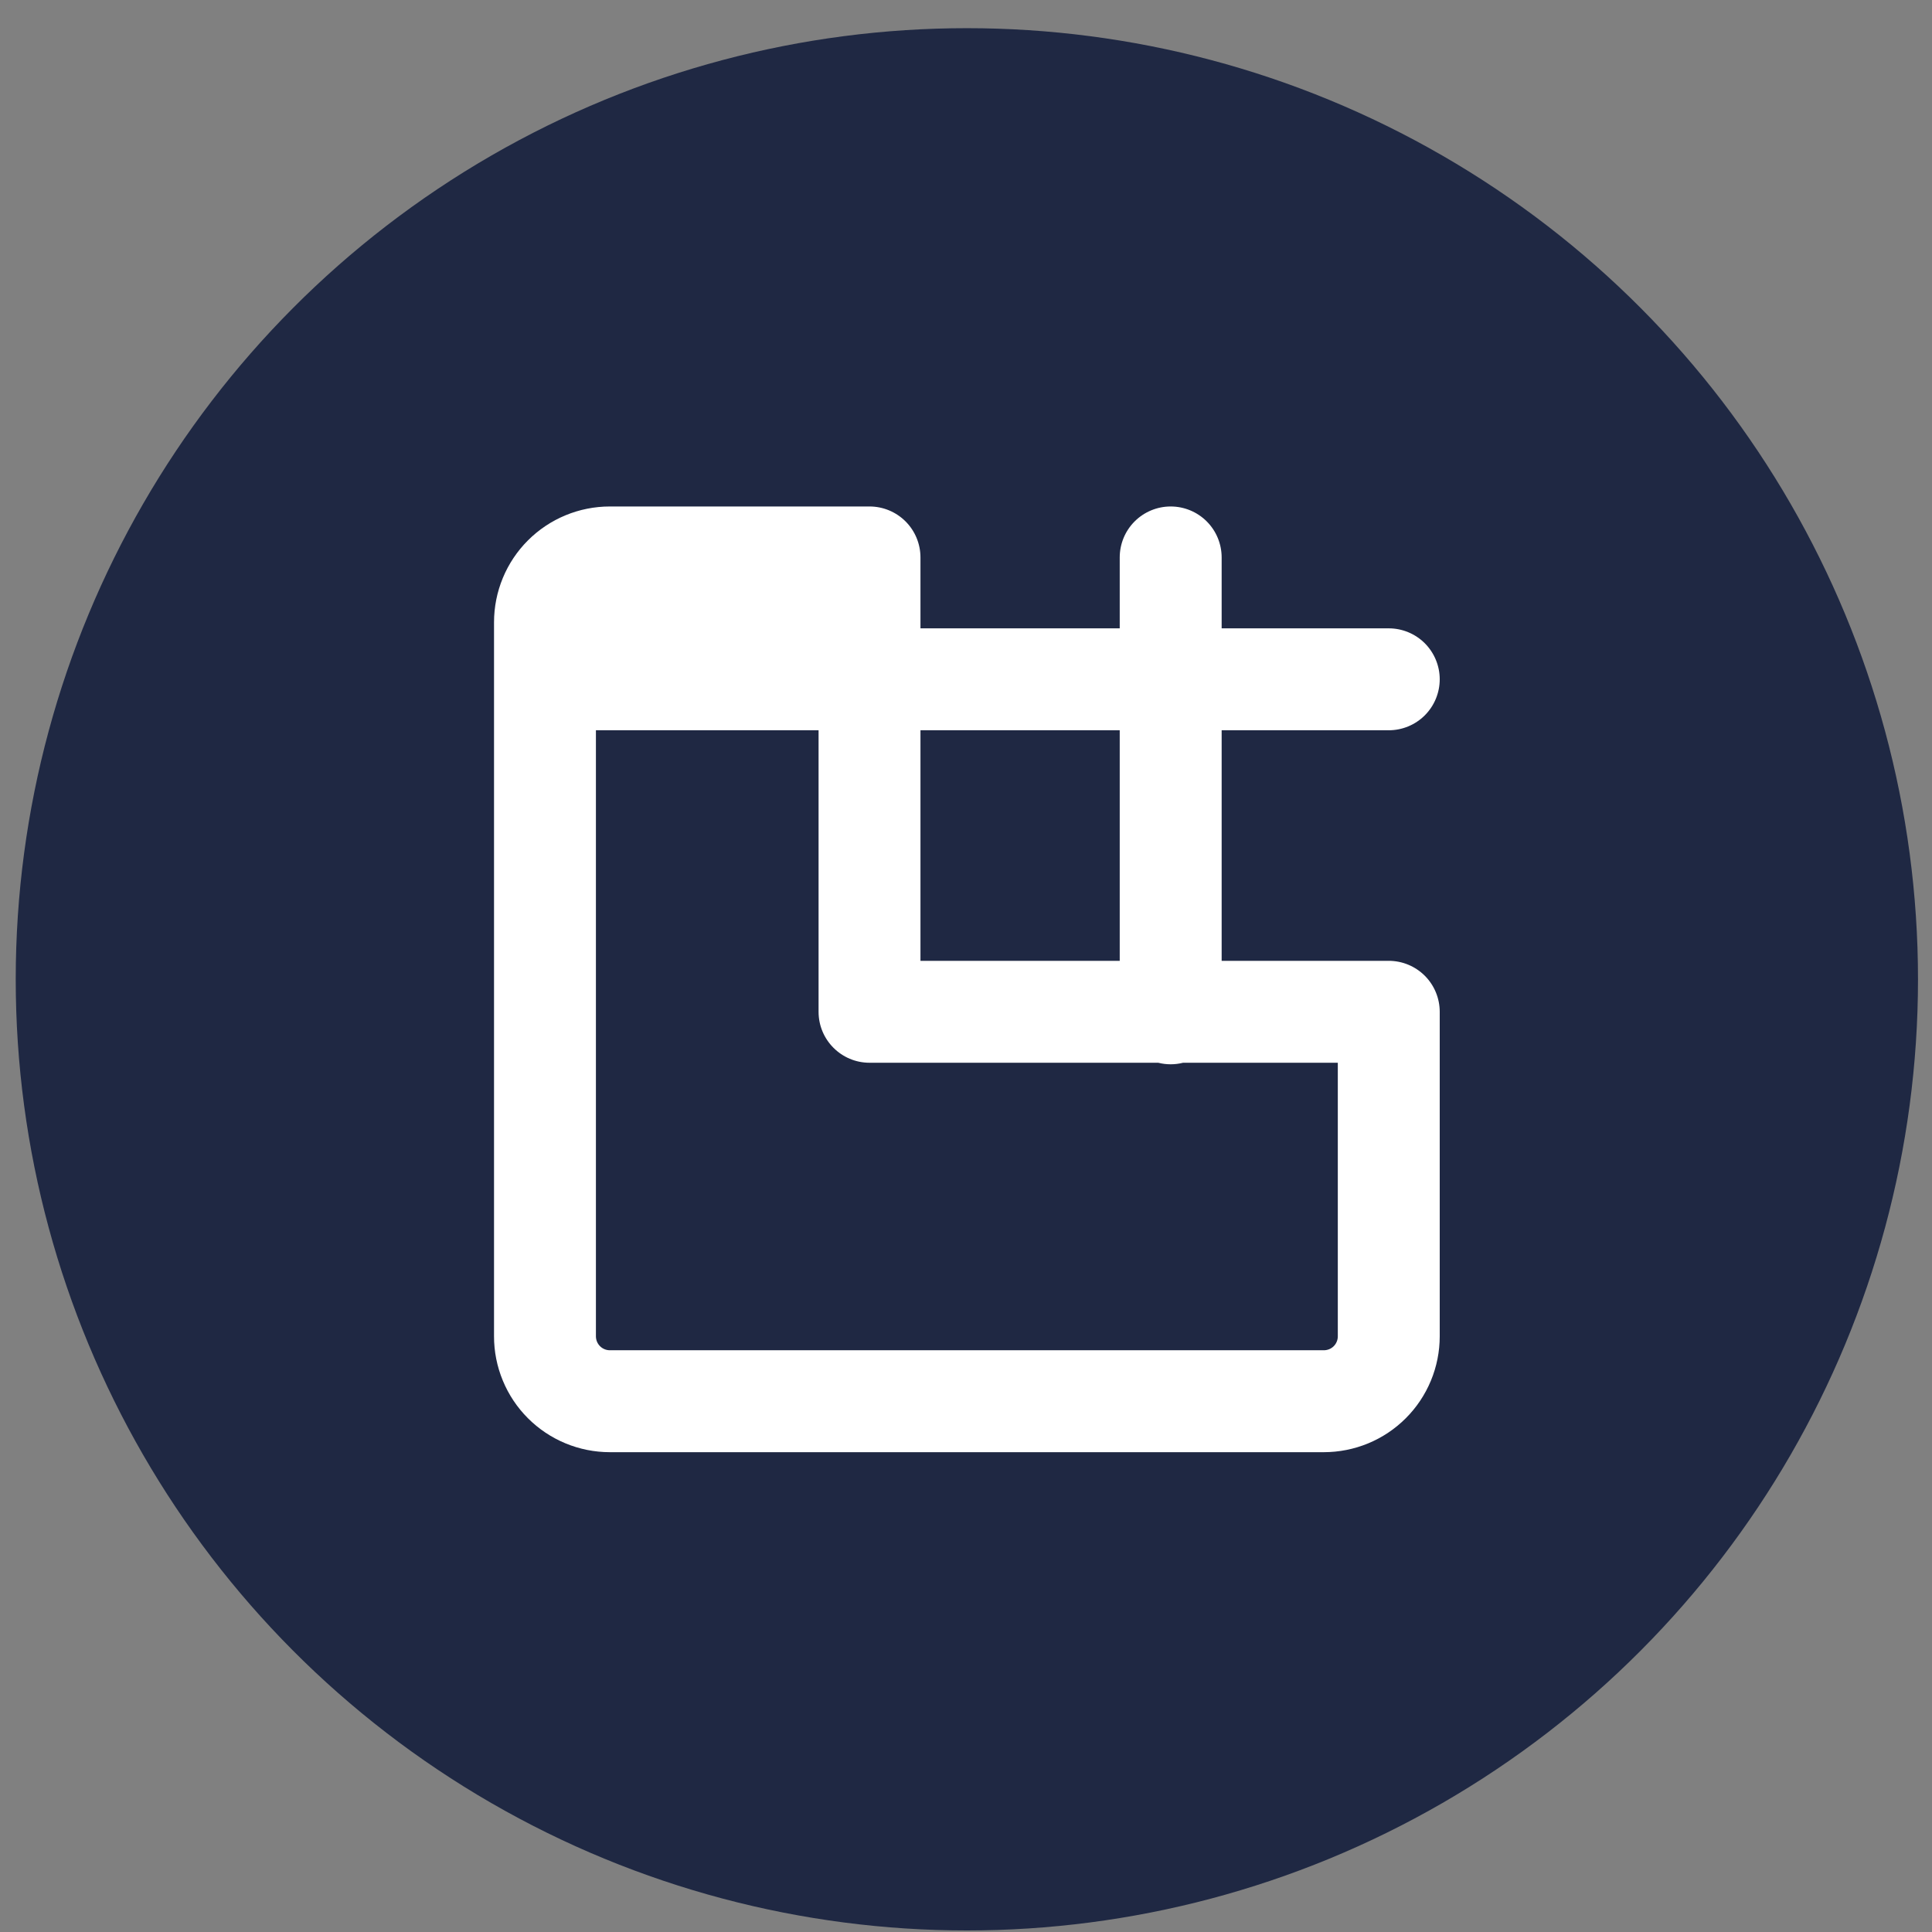 <?xml version="1.0" encoding="UTF-8"?> <svg xmlns="http://www.w3.org/2000/svg" width="65" height="65" viewBox="0 0 65 65" fill="none"><rect x="0" y="0" width="65" height="65" fill="#808080" stroke="none"/><circle cx="32.529" cy="32.948" r="32" fill="#1F2843"></circle><g clip-path="url(#clip0_1343_4270)"><path fill-rule="evenodd" clip-rule="evenodd" d="M20.049 44.959V24.569H27.54V34.041C27.54 34.987 28.308 35.755 29.254 35.755H38.968C39.242 35.824 39.529 35.824 39.802 35.755H45.009V44.959C45.009 45.021 44.997 45.082 44.973 45.139C44.95 45.196 44.915 45.248 44.871 45.292C44.827 45.335 44.775 45.37 44.718 45.393C44.661 45.416 44.6 45.428 44.538 45.428H20.518C20.456 45.428 20.395 45.416 20.338 45.392C20.281 45.368 20.229 45.334 20.186 45.29C20.142 45.246 20.108 45.194 20.084 45.137C20.061 45.08 20.049 45.019 20.049 44.957V44.959ZM41.101 32.326H46.724C47.178 32.326 47.614 32.507 47.936 32.828C48.257 33.15 48.438 33.586 48.438 34.041V44.959C48.438 45.471 48.337 45.978 48.141 46.451C47.945 46.924 47.658 47.354 47.295 47.716C46.933 48.078 46.504 48.365 46.03 48.561C45.557 48.756 45.05 48.857 44.538 48.857H20.518C20.006 48.857 19.499 48.756 19.026 48.56C18.553 48.364 18.123 48.077 17.761 47.714C17.399 47.352 17.112 46.922 16.917 46.449C16.721 45.976 16.62 45.469 16.621 44.957V20.937C16.621 19.903 17.031 18.912 17.762 18.181C18.493 17.45 19.484 17.04 20.518 17.04H29.254C29.708 17.04 30.144 17.22 30.466 17.542C30.787 17.863 30.968 18.299 30.968 18.754V21.14H37.672V18.754C37.672 18.299 37.853 17.863 38.174 17.542C38.496 17.22 38.932 17.04 39.386 17.04C39.841 17.04 40.277 17.22 40.599 17.542C40.92 17.863 41.101 18.299 41.101 18.754V21.14H46.724C47.178 21.14 47.614 21.321 47.936 21.642C48.257 21.964 48.438 22.4 48.438 22.854C48.438 23.309 48.257 23.745 47.936 24.067C47.614 24.388 47.178 24.569 46.724 24.569H41.101V32.326ZM37.672 32.326V24.569H30.968V32.326H37.672Z" fill="white"></path></g><defs><clipPath id="clip0_1343_4270"><rect width="32" height="32" fill="white" transform="translate(16.529 16.948)"></rect></clipPath></defs></svg> 